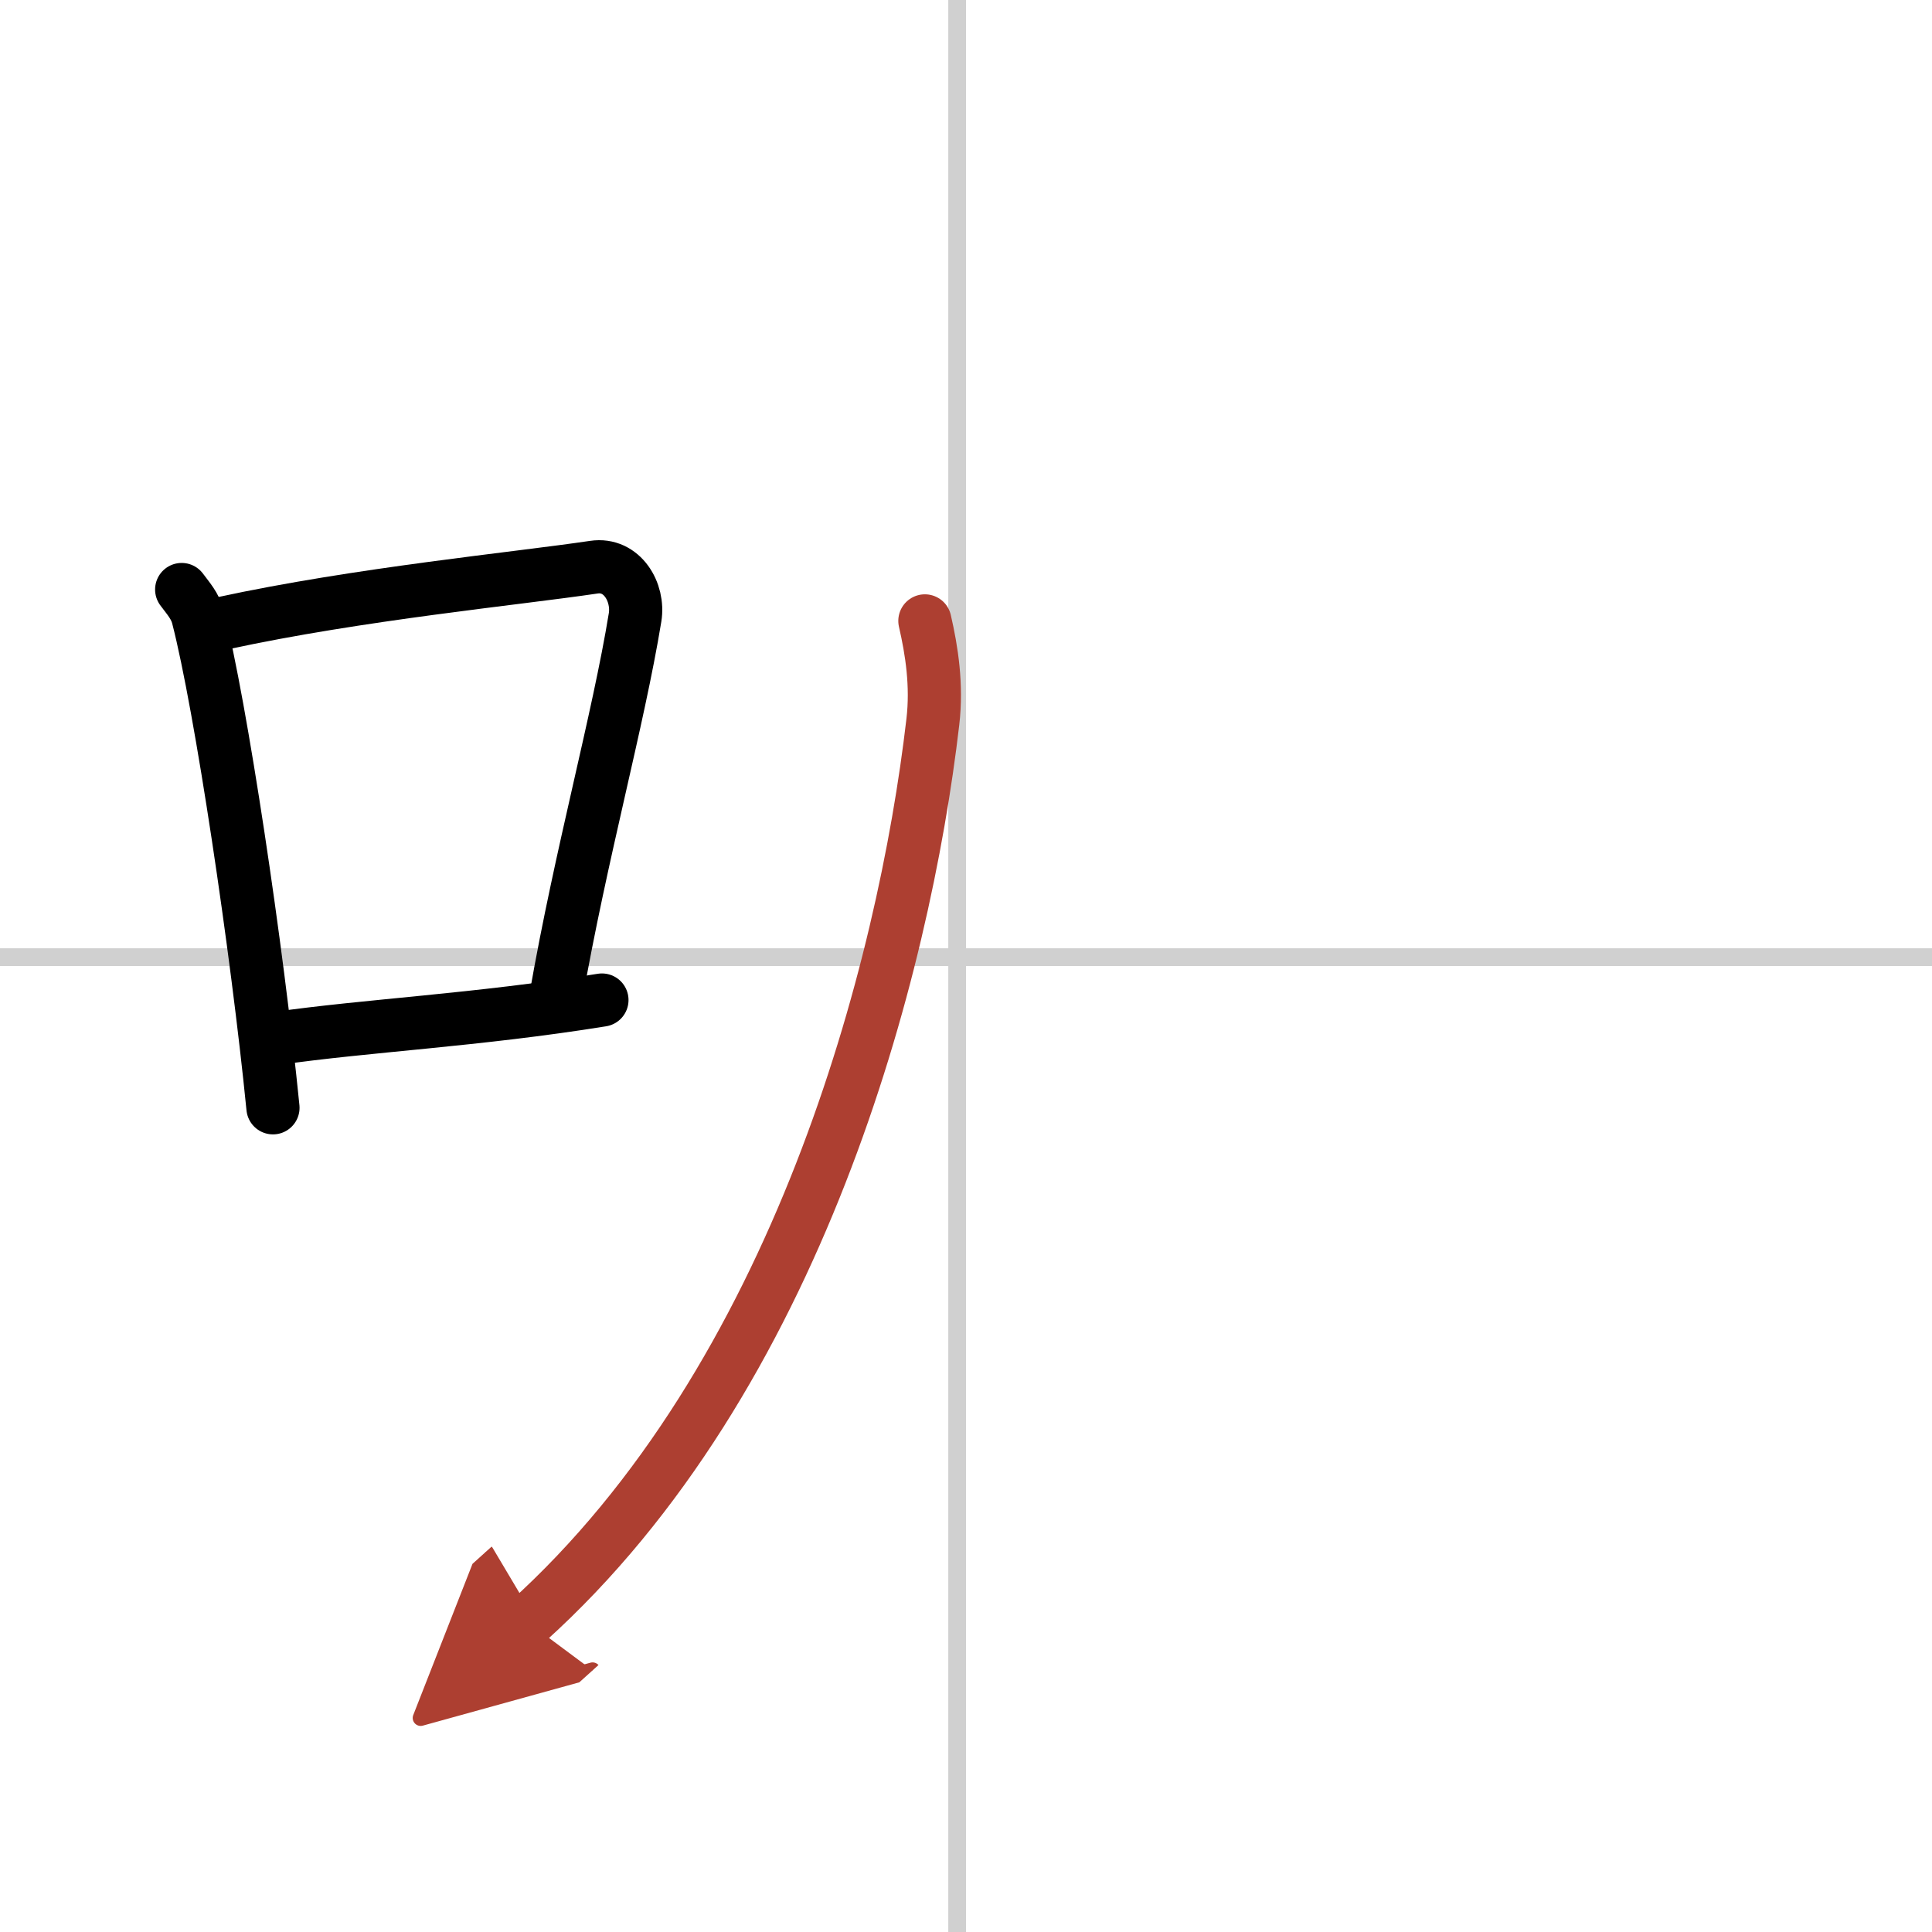 <svg width="400" height="400" viewBox="0 0 109 109" xmlns="http://www.w3.org/2000/svg"><defs><marker id="a" markerWidth="4" orient="auto" refX="1" refY="5" viewBox="0 0 10 10"><polyline points="0 0 10 5 0 10 1 5" fill="#ad3f31" stroke="#ad3f31"/></marker></defs><g fill="none" stroke="#000" stroke-linecap="round" stroke-linejoin="round" stroke-width="3"><rect width="100%" height="100%" fill="#fff" stroke="#fff"/><line x1="54" x2="54" y2="109" stroke="#d0d0d0" stroke-width="1"/><line x2="109" y1="54" y2="54" stroke="#d0d0d0" stroke-width="1"/><path d="m10.25 33.26c0.37 0.5 0.76 0.92 0.92 1.55 1.29 4.99 3.34 18.74 4.23 27.69"/><path d="m12.58 35.16c7.67-1.66 16.55-2.51 20.92-3.16 1.6-0.24 2.56 1.42 2.33 2.83-0.95 5.82-3.05 13.33-4.46 21.38"/><path d="m15.57 58.59c5.14-0.74 11.33-1.03 18.39-2.17"/><path d="M52.18,35.03c0.39,1.69,0.69,3.63,0.45,5.69C51,54.75,45,77.75,29.75,91.5" marker-end="url(#a)" stroke="#ad3f31"/></g></svg>

